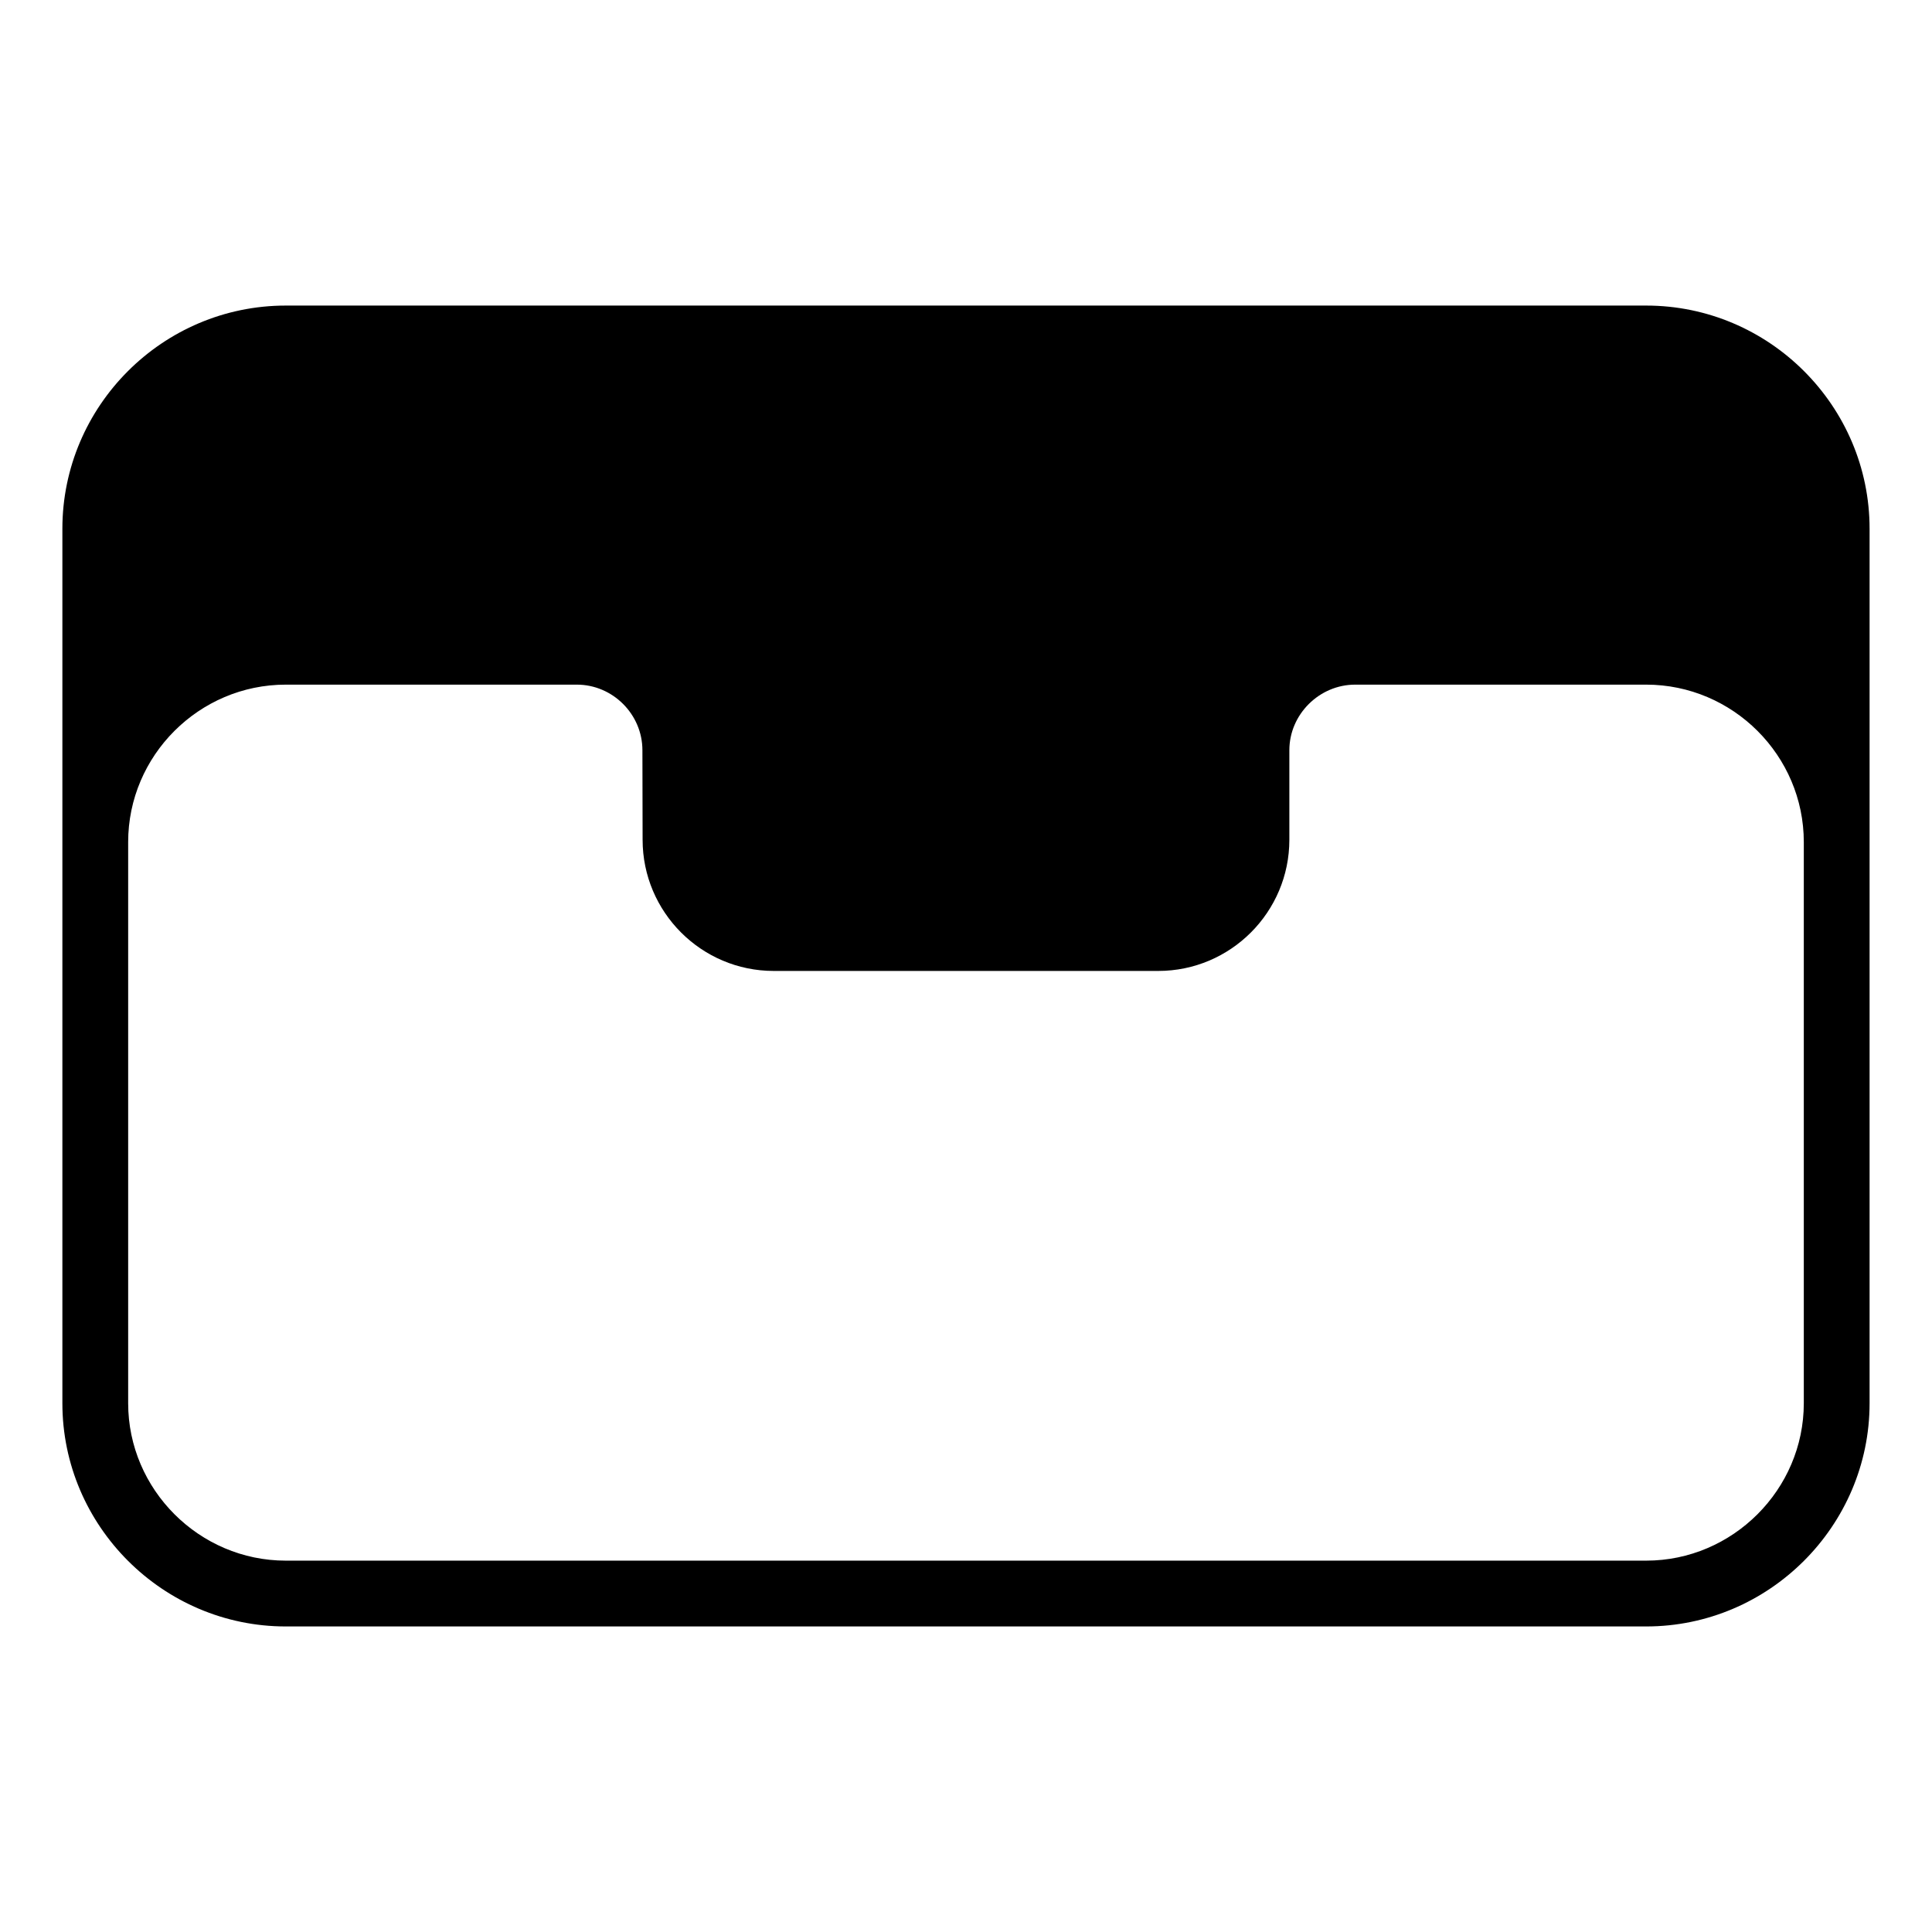 <?xml version="1.0" encoding="UTF-8"?>
<!-- Uploaded to: SVG Repo, www.svgrepo.com, Generator: SVG Repo Mixer Tools -->
<svg fill="#000000" width="800px" height="800px" version="1.1" viewBox="144 144 512 512" xmlns="http://www.w3.org/2000/svg">
 <path d="m580.26 224.98c32.598 0 59.199 26.602 59.199 59.148v231.75c0 32.496-26.652 59.148-59.199 59.148h-360.53c-32.547 0-59.199-26.652-59.199-59.148v-231.75c0-32.547 26.602-59.148 59.199-59.148zm-129.33 176.33h-101.87c-19.195 0-34.762-15.617-34.762-34.762l-0.051-23.73c0-9.523-7.859-17.383-17.383-17.383h-77.133c-22.973 0-41.766 18.793-41.766 41.715v148.72c0 22.871 18.844 41.715 41.766 41.715h360.53c22.922 0 41.766-18.844 41.766-41.715v-148.72c0-22.922-18.793-41.715-41.766-41.715h-77.133c-9.473 0-17.434 7.859-17.434 17.383v23.73c0 19.145-15.566 34.762-34.762 34.762z"/>
</svg>